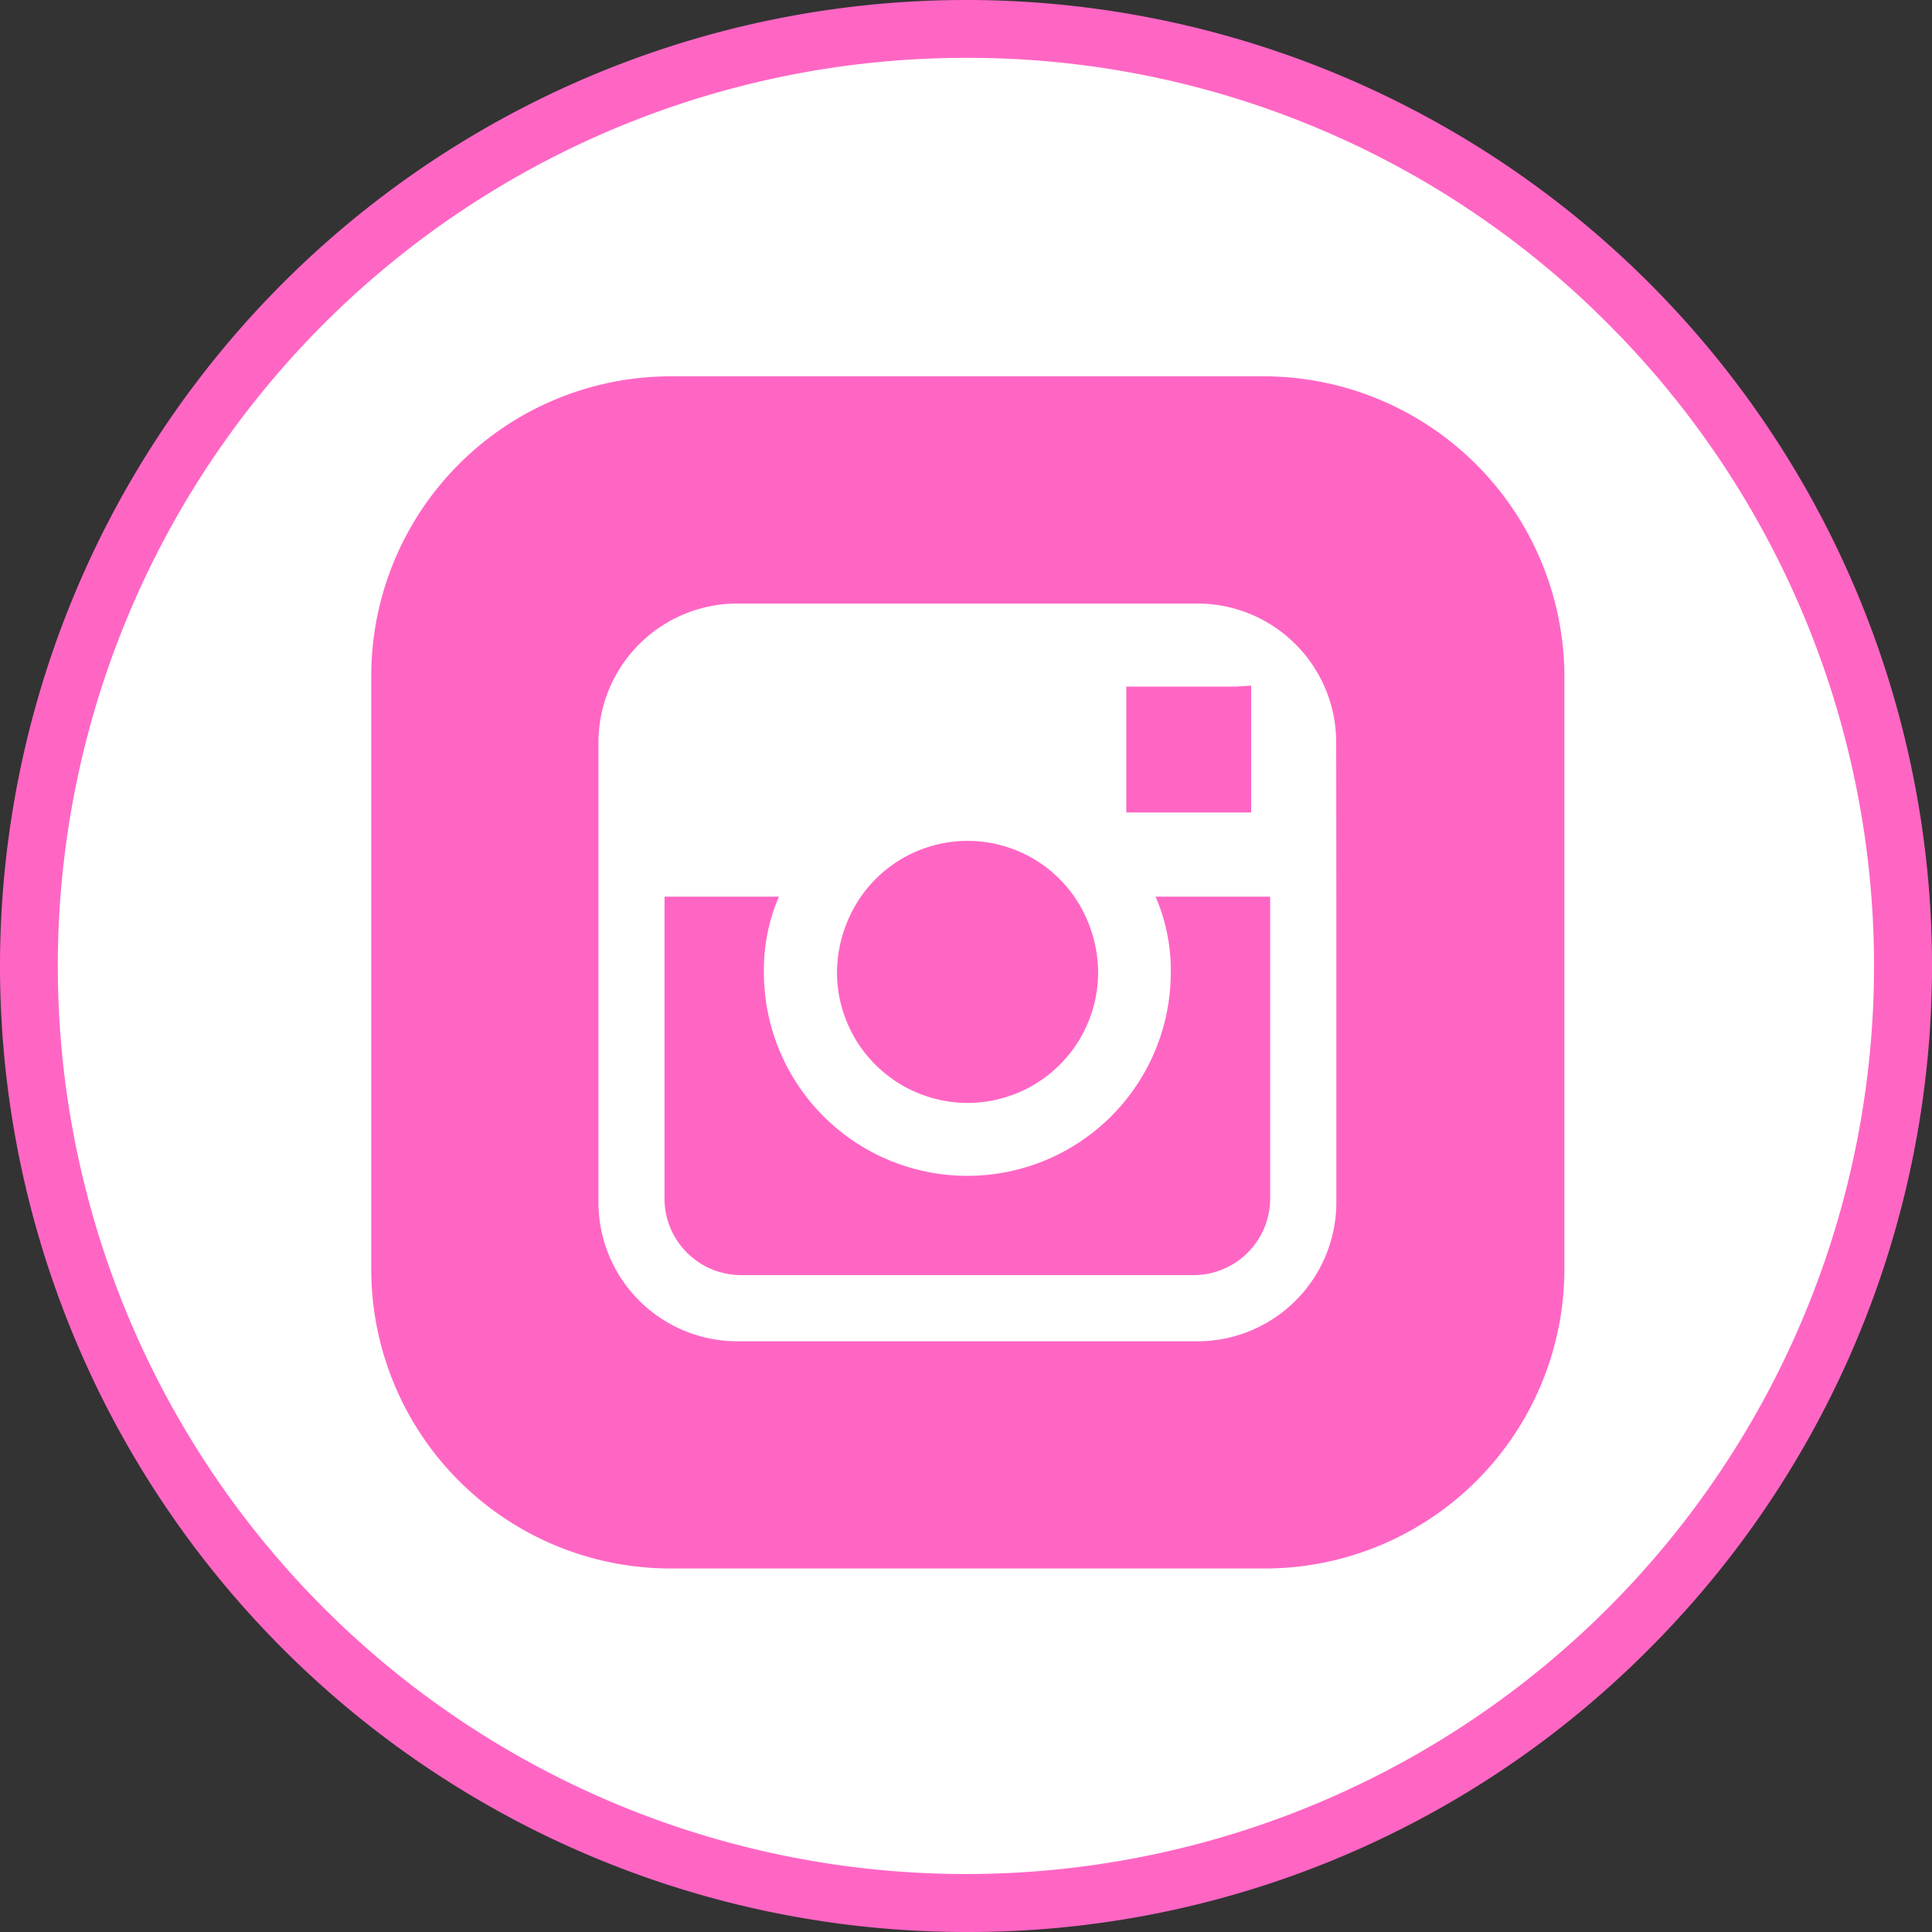 <svg xmlns="http://www.w3.org/2000/svg" xmlns:xlink="http://www.w3.org/1999/xlink" viewBox="0 0 137.23 137.23"><rect x="0" y="0" width="137.23" height="137.23" fill="#333333" stroke="none"/><defs><style>.cls-1{fill:none;}.cls-2{fill:#fff;}.cls-3{clip-path:url(#clip-path);}.cls-4{fill:#ff66c4;}</style><clipPath id="clip-path"><rect class="cls-1" x="26.37" y="26.69" width="84.75" height="84.75"/></clipPath></defs><title>insta</title><g id="Layer_2" data-name="Layer 2"><g id="Layer_1-2" data-name="Layer 1"><g id="insta"><path class="cls-2" d="M68.67,1.56c-1.1,0-2.2,0-3.29.08s-2.2.13-3.29.24-2.18.24-3.27.4-2.17.35-3.24.57-2.15.45-3.22.72-2.12.56-3.17.88-2.1.66-3.13,1S44,6.25,43,6.67,41,7.53,40,8,38,9,37,9.48s-1.92,1.06-2.86,1.62-1.87,1.16-2.79,1.77-1.81,1.24-2.69,1.89-1.75,1.33-2.6,2-1.68,1.41-2.49,2.15-1.61,1.5-2.39,2.27-1.53,1.58-2.27,2.39-1.45,1.64-2.15,2.49-1.37,1.72-2,2.6-1.28,1.78-1.89,2.69-1.2,1.84-1.77,2.79S10,36.06,9.48,37,8.47,39,8,40s-.91,2-1.33,3-.82,2-1.19,3.07-.71,2.08-1,3.13-.61,2.11-.88,3.17-.51,2.14-.72,3.22-.41,2.15-.57,3.24S2,61,1.88,62.09s-.19,2.19-.24,3.29-.08,2.19-.08,3.29,0,2.19.08,3.29.13,2.19.24,3.29.24,2.18.4,3.27.35,2.16.57,3.24.45,2.15.72,3.21.56,2.13.88,3.18.66,2.09,1,3.13.77,2.06,1.19,3.07.86,2,1.33,3,1,2,1.48,2.94,1.06,1.93,1.62,2.87S12.26,105,12.87,106s1.24,1.81,1.89,2.7,1.33,1.74,2,2.59,1.41,1.68,2.15,2.5,1.5,1.61,2.27,2.38,1.58,1.54,2.39,2.27,1.64,1.46,2.49,2.16,1.72,1.37,2.6,2,1.78,1.29,2.69,1.9,1.84,1.2,2.79,1.76,1.89,1.11,2.86,1.62,1.95,1,2.94,1.49,2,.91,3,1.33,2,.82,3.07,1.19,2.08.71,3.13,1,2.11.61,3.17.88,2.14.51,3.22.72,2.15.4,3.24.56,2.18.3,3.27.41,2.19.18,3.29.24,2.19.08,3.29.08,2.19,0,3.29-.08,2.19-.14,3.29-.24,2.18-.25,3.27-.41,2.16-.35,3.24-.56,2.15-.46,3.21-.72,2.13-.56,3.18-.88,2.09-.66,3.13-1,2.06-.77,3.07-1.19,2-.86,3-1.33,2-1,2.94-1.49,1.93-1,2.87-1.62,1.87-1.15,2.78-1.76,1.81-1.24,2.7-1.9,1.74-1.33,2.59-2,1.68-1.42,2.5-2.16,1.61-1.49,2.38-2.27,1.54-1.57,2.27-2.38,1.46-1.65,2.16-2.5,1.37-1.71,2-2.59,1.29-1.78,1.9-2.7,1.2-1.84,1.76-2.78,1.11-1.9,1.62-2.87,1-2,1.49-2.94.91-2,1.33-3,.82-2,1.19-3.07.71-2.08,1-3.13.61-2.11.88-3.18.51-2.13.72-3.21.4-2.16.56-3.24.3-2.18.41-3.27.18-2.19.24-3.29.08-2.19.08-3.29,0-2.2-.08-3.29-.14-2.2-.24-3.29-.25-2.18-.41-3.27-.35-2.17-.56-3.24-.46-2.15-.72-3.22-.56-2.12-.88-3.17-.66-2.1-1-3.13S131.09,44,130.67,43s-.86-2-1.33-3-1-2-1.49-2.94-1-1.92-1.62-2.86-1.15-1.87-1.76-2.79-1.24-1.81-1.9-2.69-1.33-1.75-2-2.6-1.42-1.68-2.16-2.49-1.49-1.61-2.27-2.39-1.57-1.53-2.38-2.27-1.65-1.45-2.5-2.15-1.71-1.37-2.59-2-1.78-1.28-2.7-1.89-1.84-1.2-2.78-1.77-1.9-1.1-2.87-1.62-2-1-2.94-1.48-2-.91-3-1.33-2-.82-3.07-1.19-2.08-.71-3.13-1S86,3.84,85,3.57s-2.13-.51-3.21-.72-2.16-.41-3.24-.57-2.18-.29-3.27-.4S73.06,1.69,72,1.64,69.77,1.56,68.67,1.56Z"/><g class="cls-3"><path class="cls-4" d="M68.71,78.34A9.28,9.28,0,0,0,78,69.07a9.6,9.6,0,0,0-1.74-5.45,9.23,9.23,0,0,0-15.06,0,9.61,9.61,0,0,0-1.75,5.45,9.29,9.29,0,0,0,9.28,9.27Z"/><path class="cls-4" d="M83.16,69.07a14.45,14.45,0,0,1-28.9,0,13.05,13.05,0,0,1,1.07-5.38H47.2V85.27a5.45,5.45,0,0,0,5.31,5.3h32.4a5.45,5.45,0,0,0,5.31-5.3V63.69H82.08A13.13,13.13,0,0,1,83.16,69.07Z"/><polygon class="cls-4" points="88.87 57.71 88.87 48.7 87.8 48.77 80 48.77 80 57.71 88.87 57.71"/><path class="cls-4" d="M94.92,63.62V85.27a9.87,9.87,0,0,1-10,10H52.51a9.87,9.87,0,0,1-10-10V52.87a9.87,9.87,0,0,1,10-10h32.4a9.87,9.87,0,0,1,10,10ZM89.81,26.73H47.61A21.28,21.28,0,0,0,26.37,48V90.24a21.26,21.26,0,0,0,21.24,21.17H89.88a21.29,21.29,0,0,0,21.24-21.24V48A21.38,21.38,0,0,0,89.81,26.73Z"/></g><path class="cls-4" d="M68.61,4.11A64.5,64.5,0,0,0,23,114.22,64.5,64.5,0,0,0,114.22,23,64.09,64.09,0,0,0,68.61,4.11Zm0,133.12A68.63,68.63,0,0,1,0,68.61,68.63,68.63,0,0,1,68.61,0a68.61,68.61,0,0,1,48.52,117.13,68.13,68.13,0,0,1-48.52,20.1Z"/></g></g></g></svg>